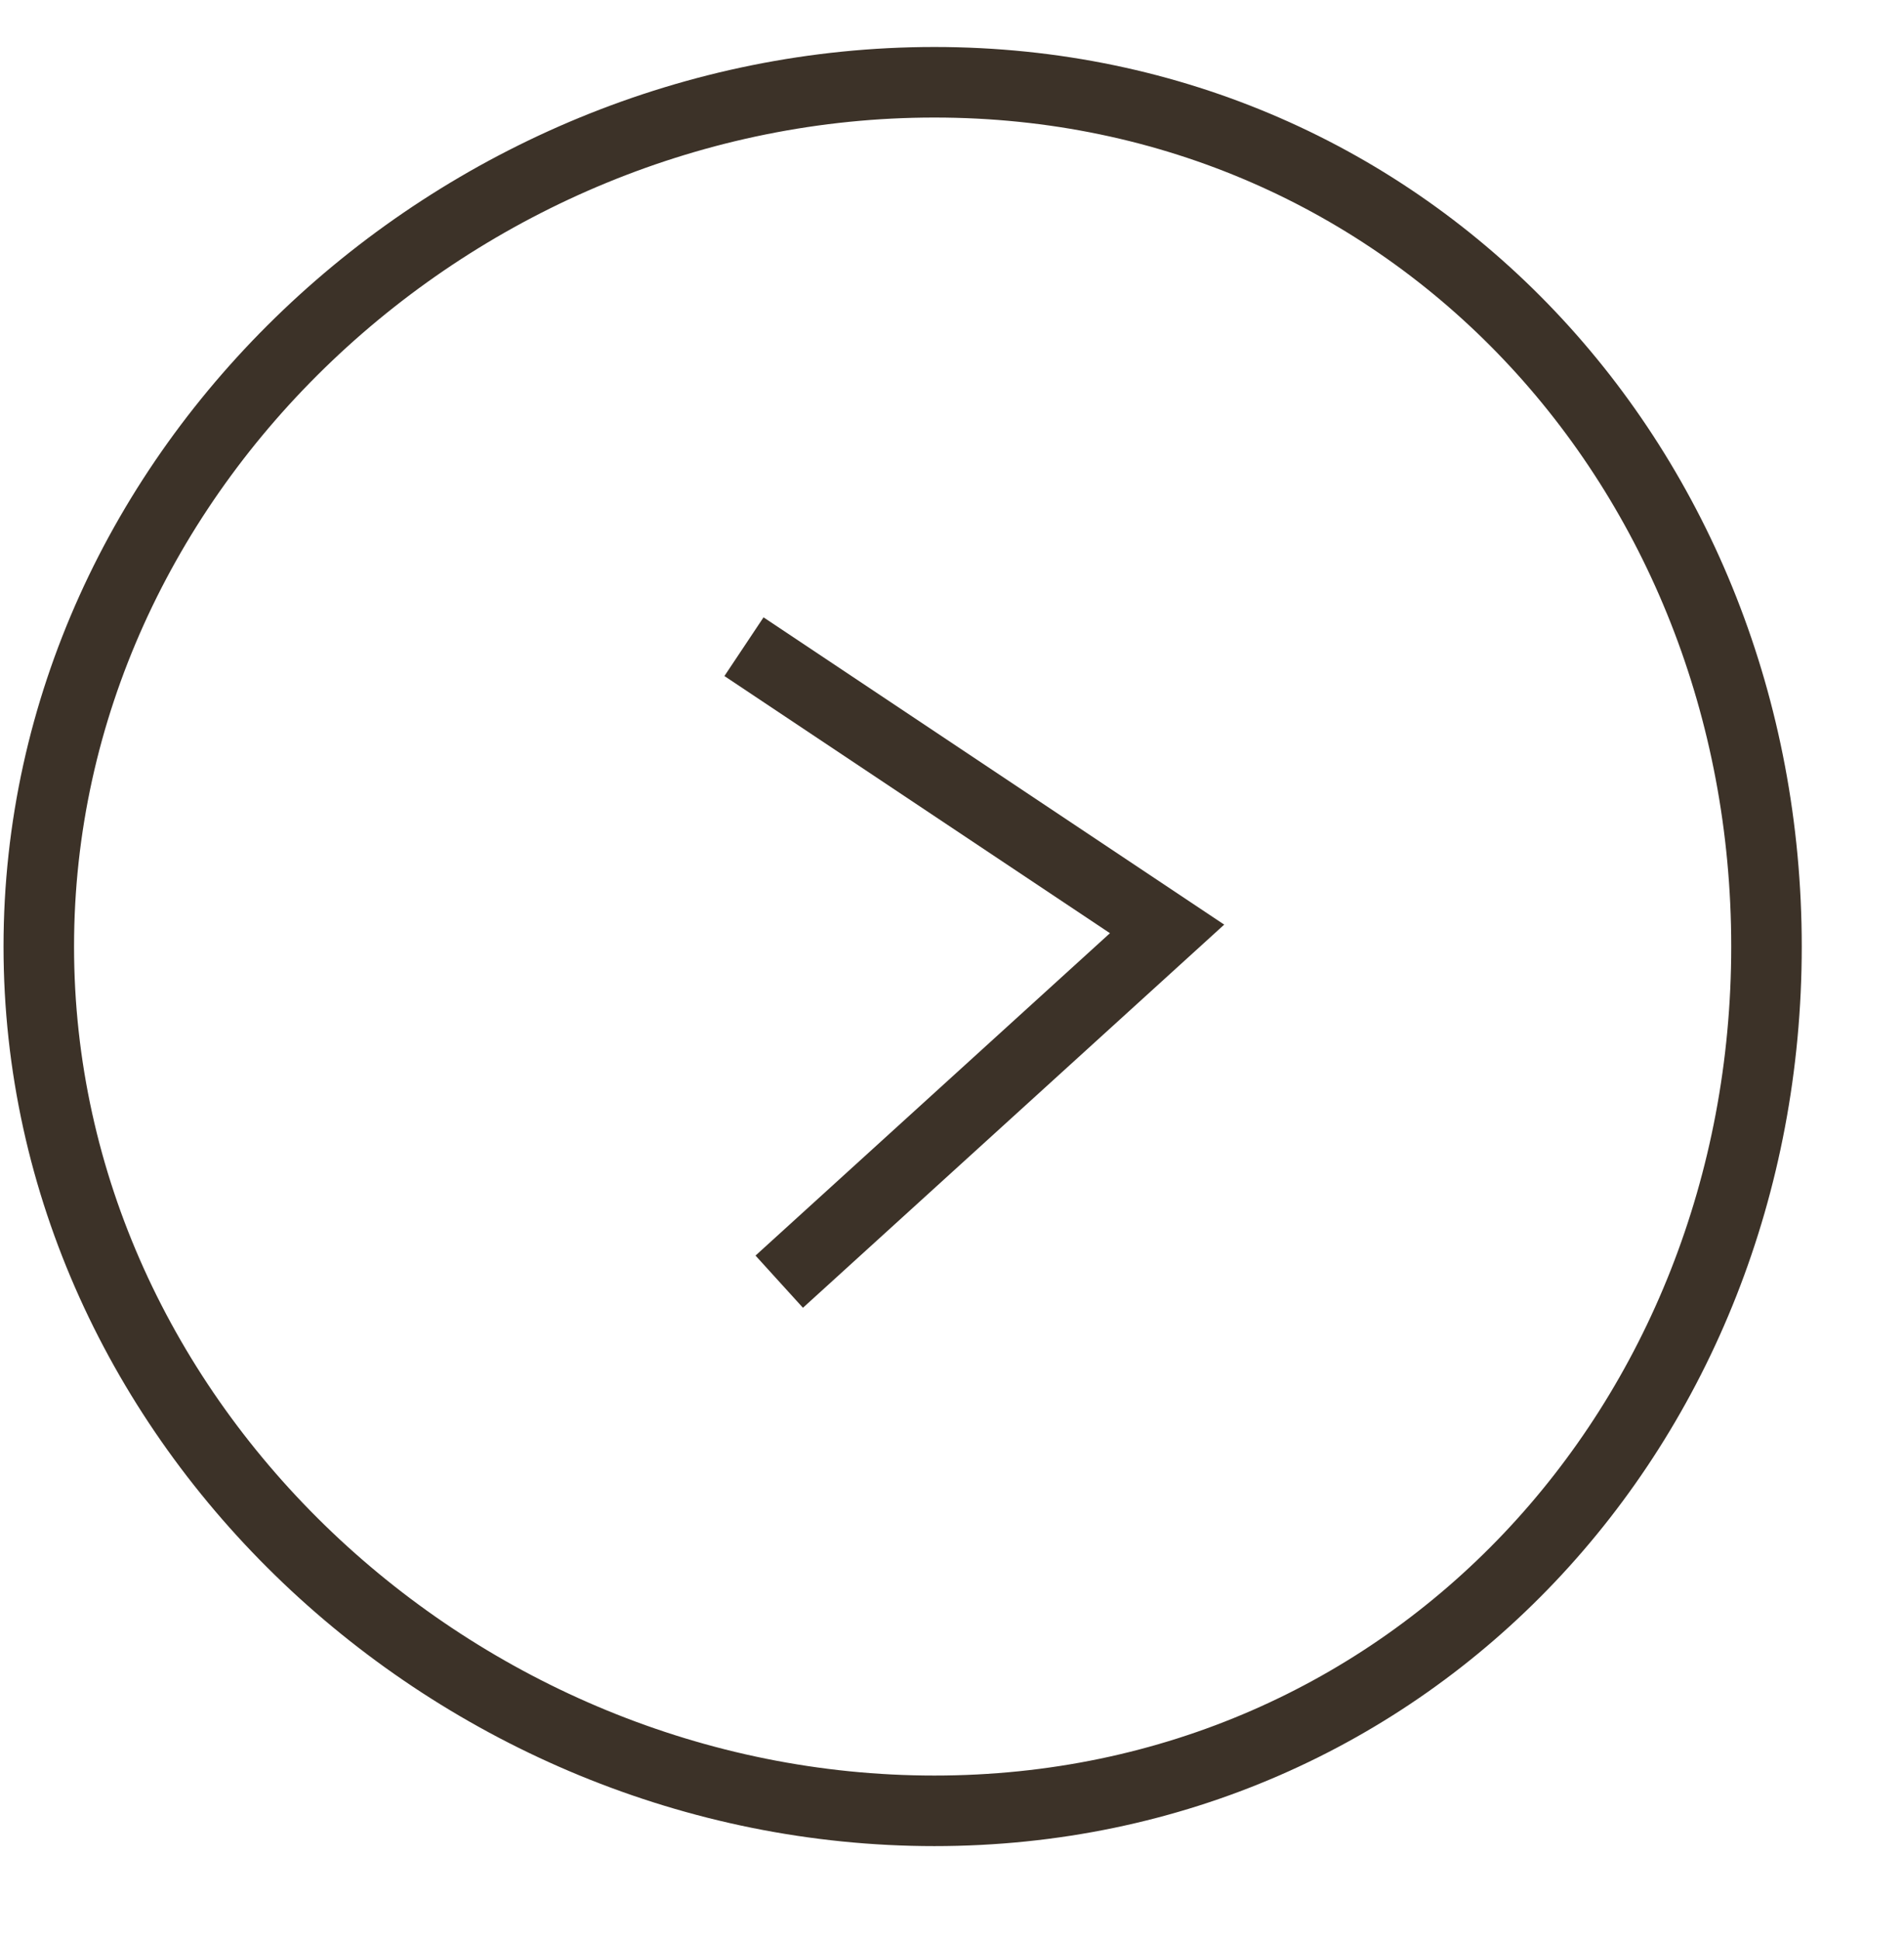 <svg 
 xmlns="http://www.w3.org/2000/svg"
 xmlns:xlink="http://www.w3.org/1999/xlink"
 width="54px" height="55px">
<path fill-rule="evenodd"  stroke="rgb(60, 50, 40)" stroke-width="2px" stroke-linecap="butt" stroke-linejoin="miter" fill="none"
 d="M26.500,2.332 C40.031,2.332 50.1,13.301 50.1,26.832 C50.1,40.363 40.031,51.332 26.500,51.332 C12.969,51.332 1.1,40.363 1.1,26.832 C1.1,13.301 12.969,2.332 26.500,2.332 Z"/>
<path fill-rule="evenodd"  stroke="rgb(60, 50, 40)" stroke-width="2px" stroke-linecap="butt" stroke-linejoin="miter" fill="none"
 d="M21.1,18.332 L33.1,26.332 L22.1,36.332 "/>
</svg>
